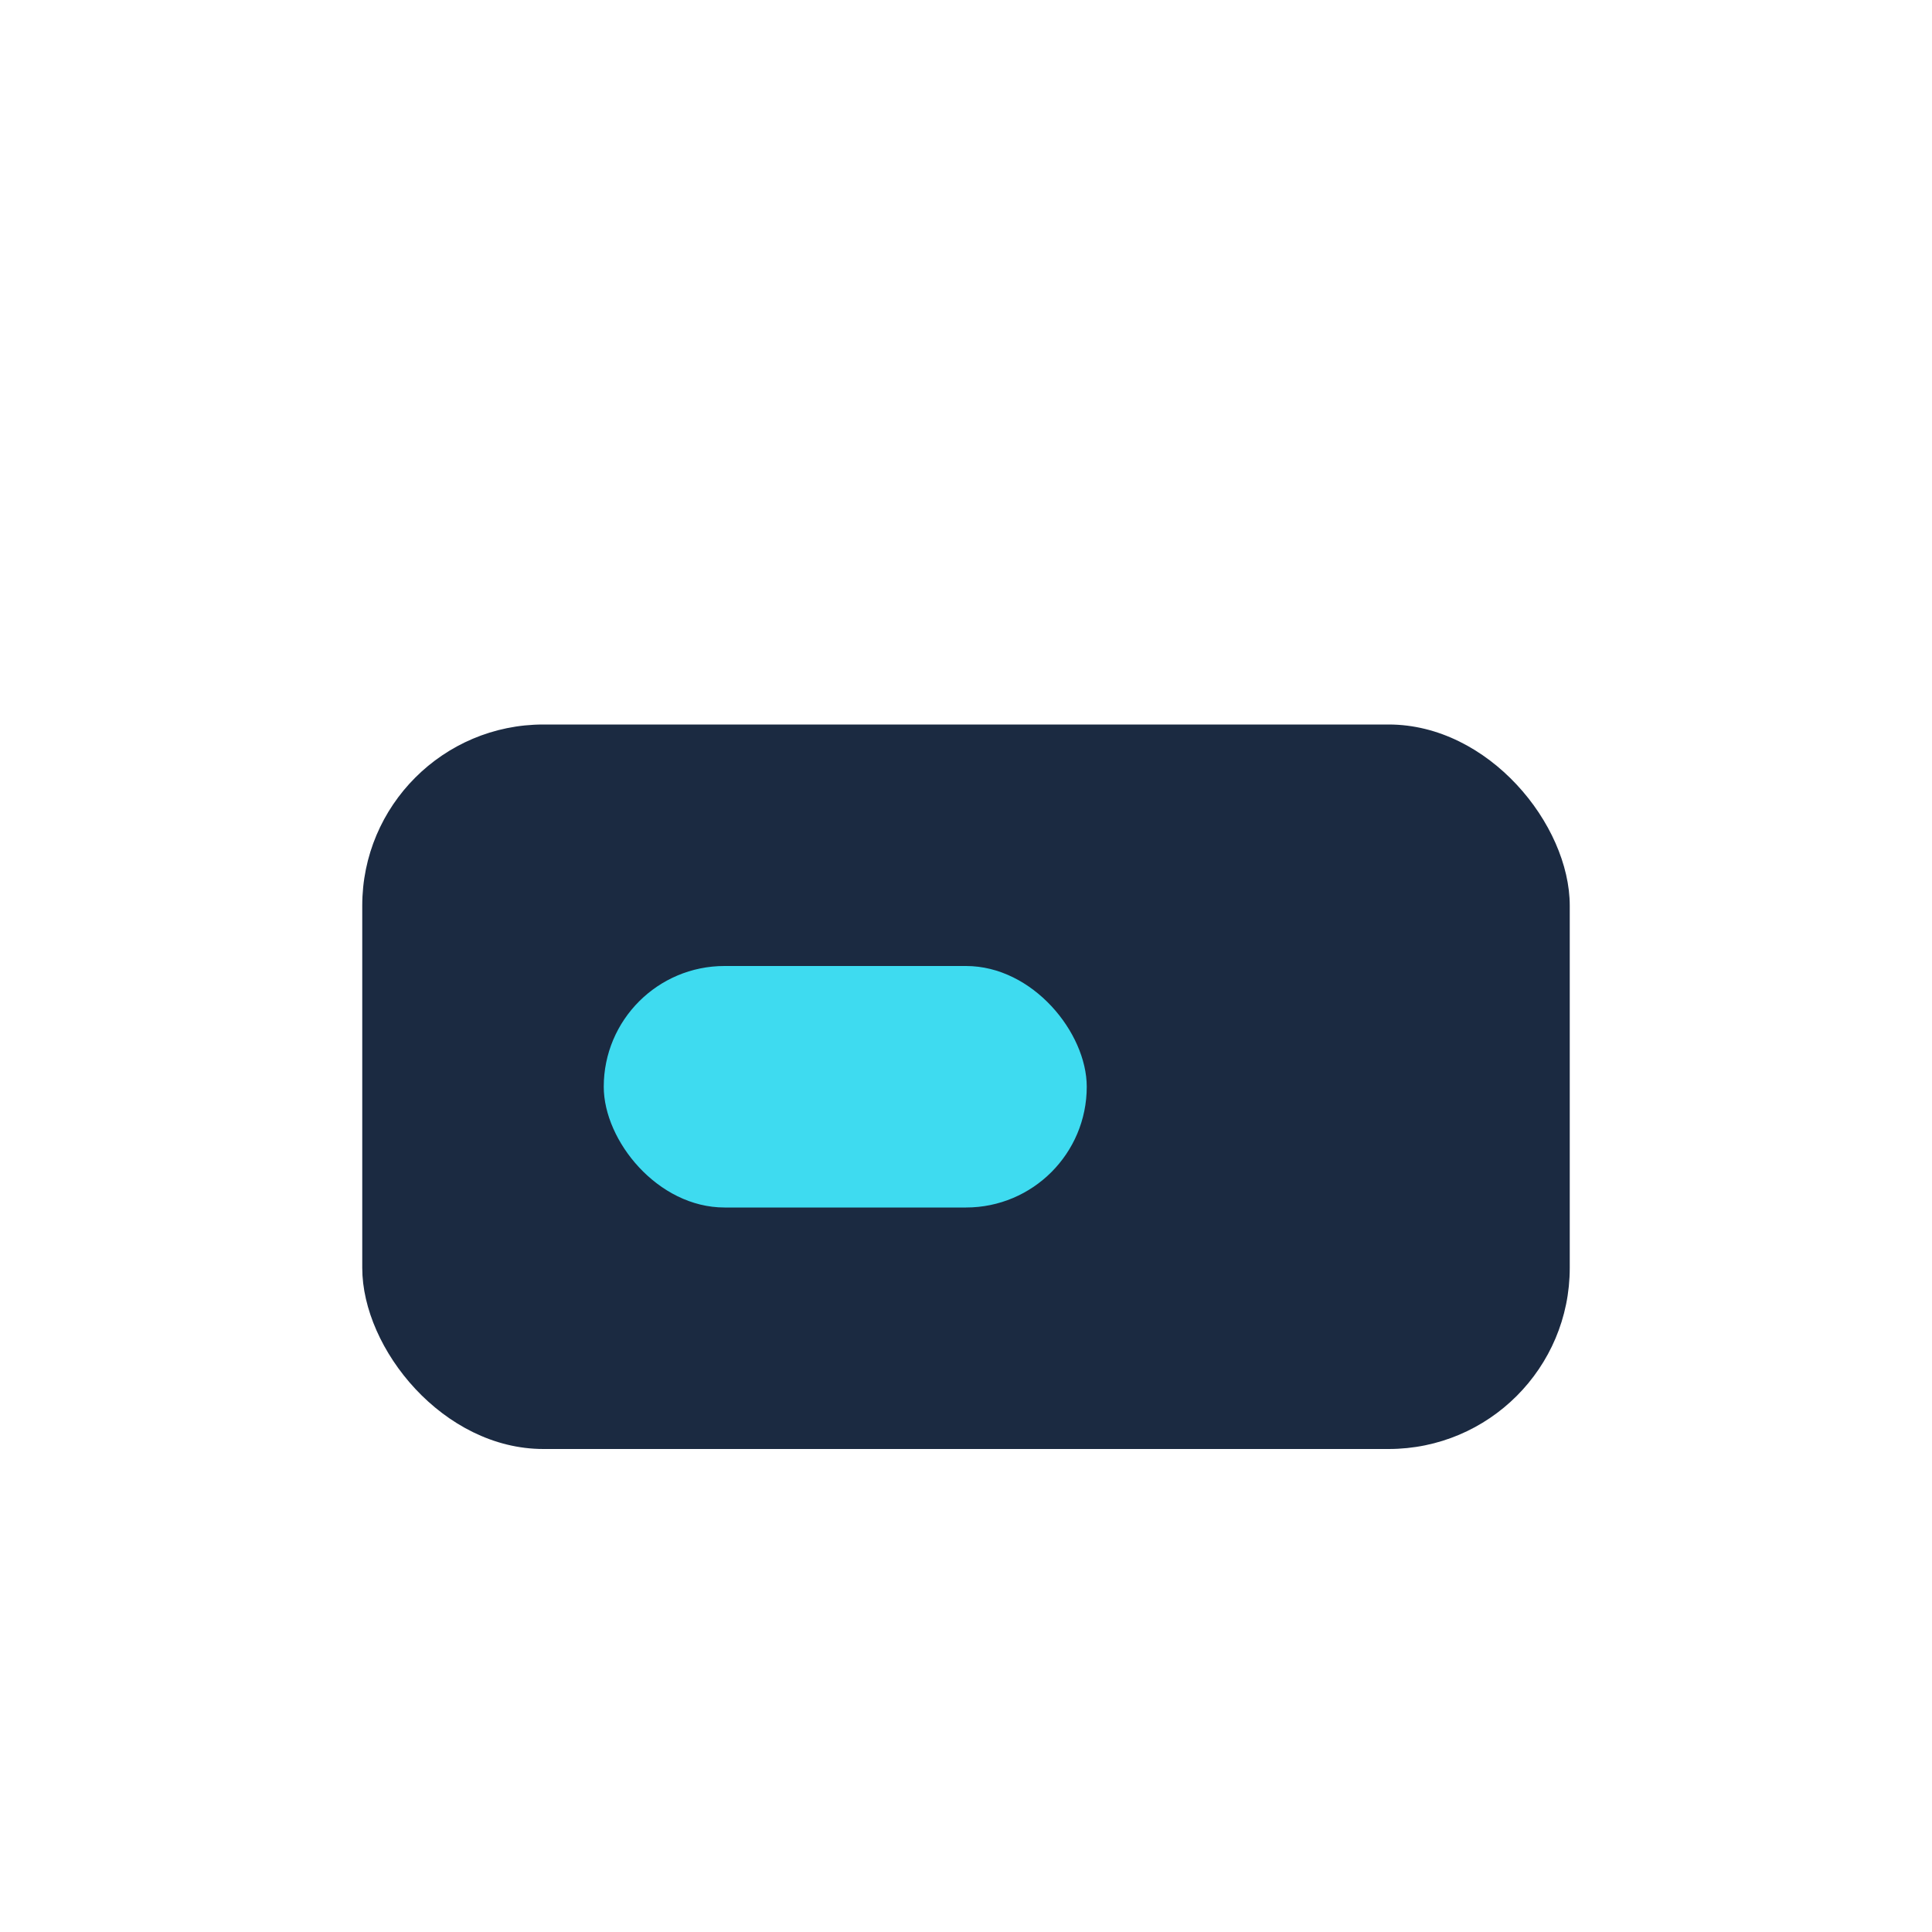 <?xml version="1.0" encoding="UTF-8"?>
<svg xmlns="http://www.w3.org/2000/svg" width="32" height="32" viewBox="0 0 32 32"><rect x="6" y="12" width="20" height="12" rx="3" fill="#1B2A41"/><rect x="10" y="16" width="8" height="4" rx="2" fill="#3EDBF0"/></svg>